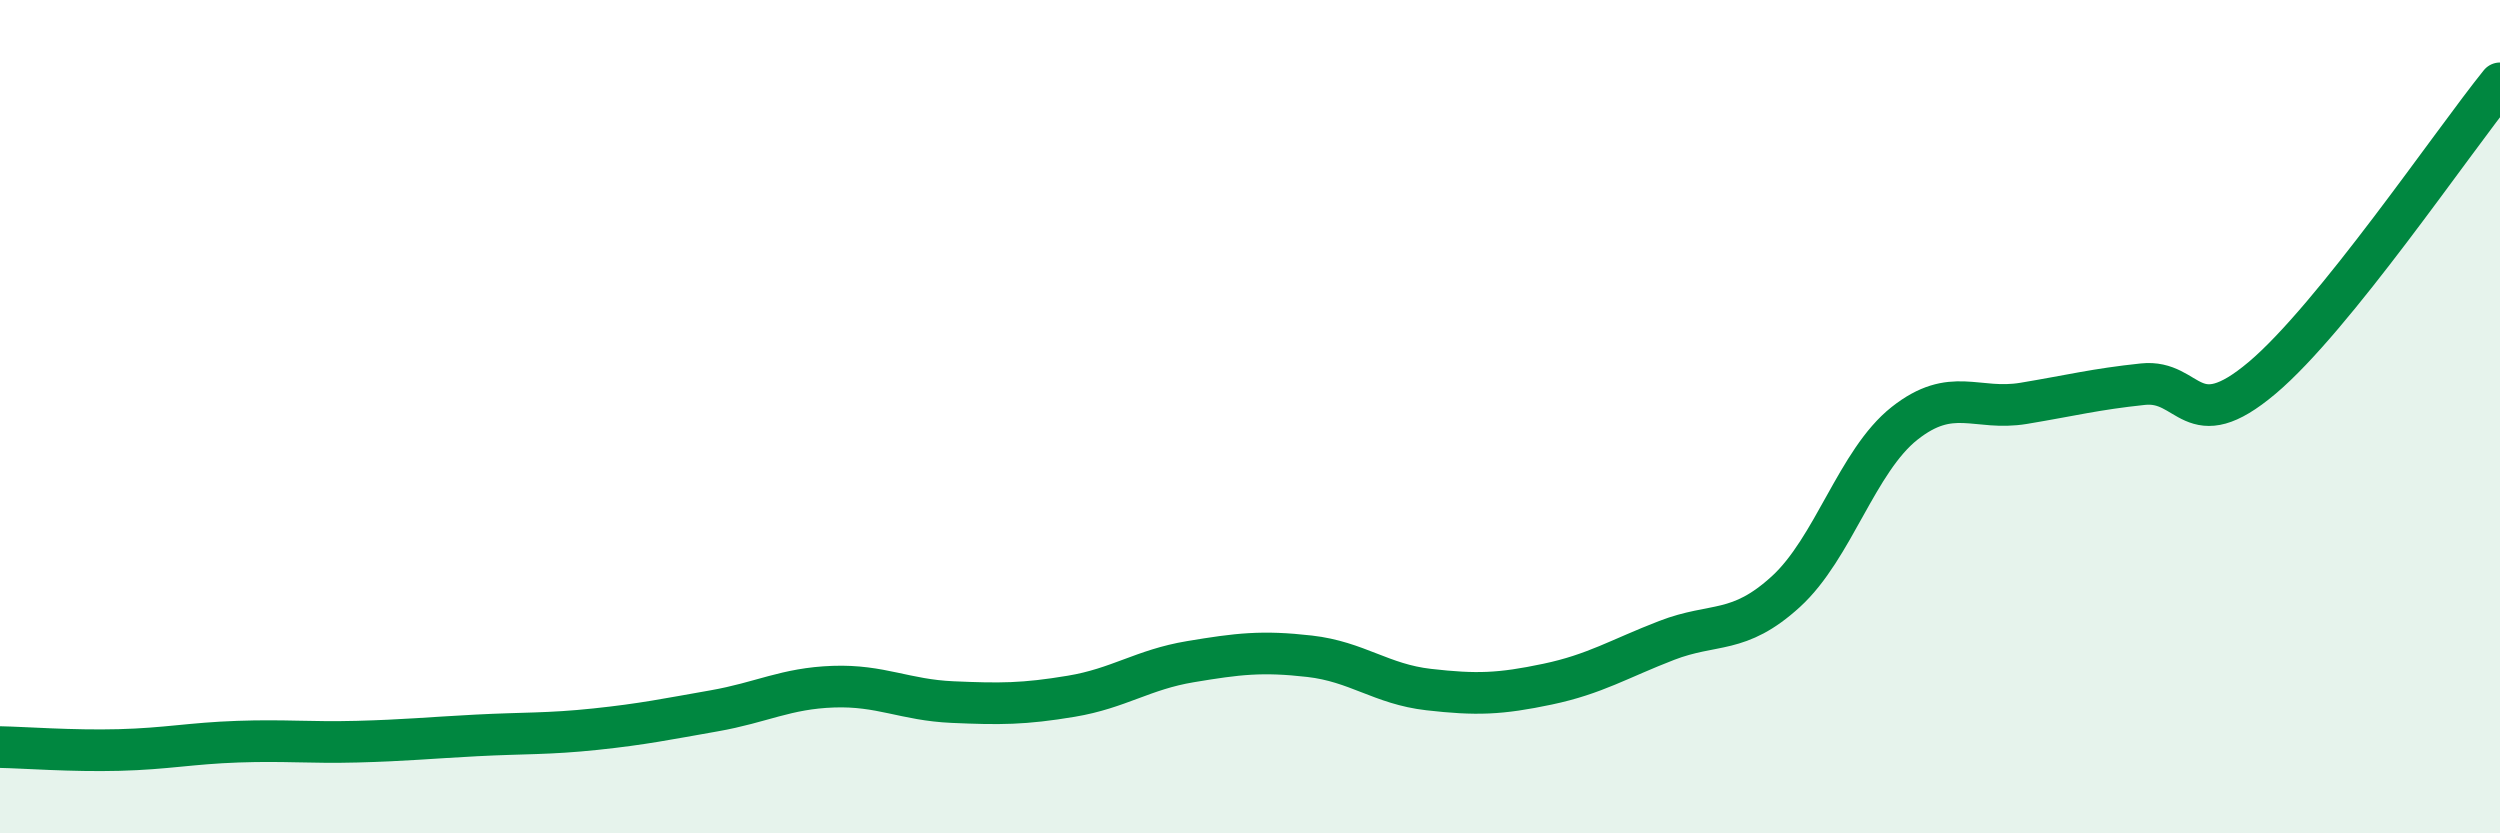 
    <svg width="60" height="20" viewBox="0 0 60 20" xmlns="http://www.w3.org/2000/svg">
      <path
        d="M 0,17.93 C 0.57,17.94 1.72,18.03 2.86,18 C 4,17.97 4.57,17.84 5.71,17.8 C 6.85,17.76 7.43,17.83 8.57,17.8 C 9.71,17.77 10.29,17.71 11.43,17.65 C 12.57,17.59 13.15,17.62 14.29,17.5 C 15.43,17.38 16,17.26 17.14,17.06 C 18.28,16.86 18.86,16.52 20,16.48 C 21.14,16.44 21.72,16.8 22.86,16.85 C 24,16.9 24.57,16.9 25.71,16.71 C 26.85,16.52 27.43,16.07 28.57,15.88 C 29.71,15.69 30.29,15.62 31.43,15.75 C 32.57,15.88 33.15,16.42 34.29,16.55 C 35.43,16.68 36,16.66 37.14,16.42 C 38.28,16.18 38.86,15.81 40,15.37 C 41.14,14.93 41.72,15.24 42.86,14.2 C 44,13.16 44.57,11.06 45.71,10.16 C 46.85,9.26 47.43,9.87 48.57,9.68 C 49.71,9.49 50.29,9.34 51.43,9.22 C 52.57,9.1 52.58,10.51 54.29,9.07 C 56,7.63 58.86,3.41 60,2L60 20L0 20Z"
        fill="#008740"
        opacity="0.1"
        stroke-linecap="round"
        stroke-linejoin="round"
      />
      <path
        d="M 0,17.93 C 0.57,17.94 1.72,18.03 2.86,18 C 4,17.97 4.57,17.84 5.71,17.8 C 6.85,17.76 7.43,17.83 8.57,17.8 C 9.71,17.77 10.29,17.71 11.43,17.65 C 12.57,17.59 13.15,17.62 14.29,17.5 C 15.43,17.38 16,17.26 17.14,17.06 C 18.28,16.86 18.86,16.52 20,16.48 C 21.14,16.44 21.72,16.8 22.86,16.85 C 24,16.9 24.57,16.9 25.71,16.71 C 26.85,16.52 27.43,16.07 28.57,15.88 C 29.71,15.69 30.29,15.62 31.43,15.75 C 32.57,15.88 33.15,16.42 34.29,16.55 C 35.43,16.68 36,16.66 37.14,16.42 C 38.28,16.18 38.86,15.81 40,15.37 C 41.14,14.93 41.72,15.24 42.86,14.2 C 44,13.16 44.57,11.06 45.71,10.16 C 46.85,9.26 47.43,9.87 48.57,9.68 C 49.71,9.49 50.29,9.34 51.43,9.22 C 52.57,9.1 52.58,10.51 54.29,9.07 C 56,7.63 58.86,3.41 60,2"
        stroke="#008740"
        stroke-width="1"
        fill="none"
        stroke-linecap="round"
        stroke-linejoin="round"
      />
    </svg>
  